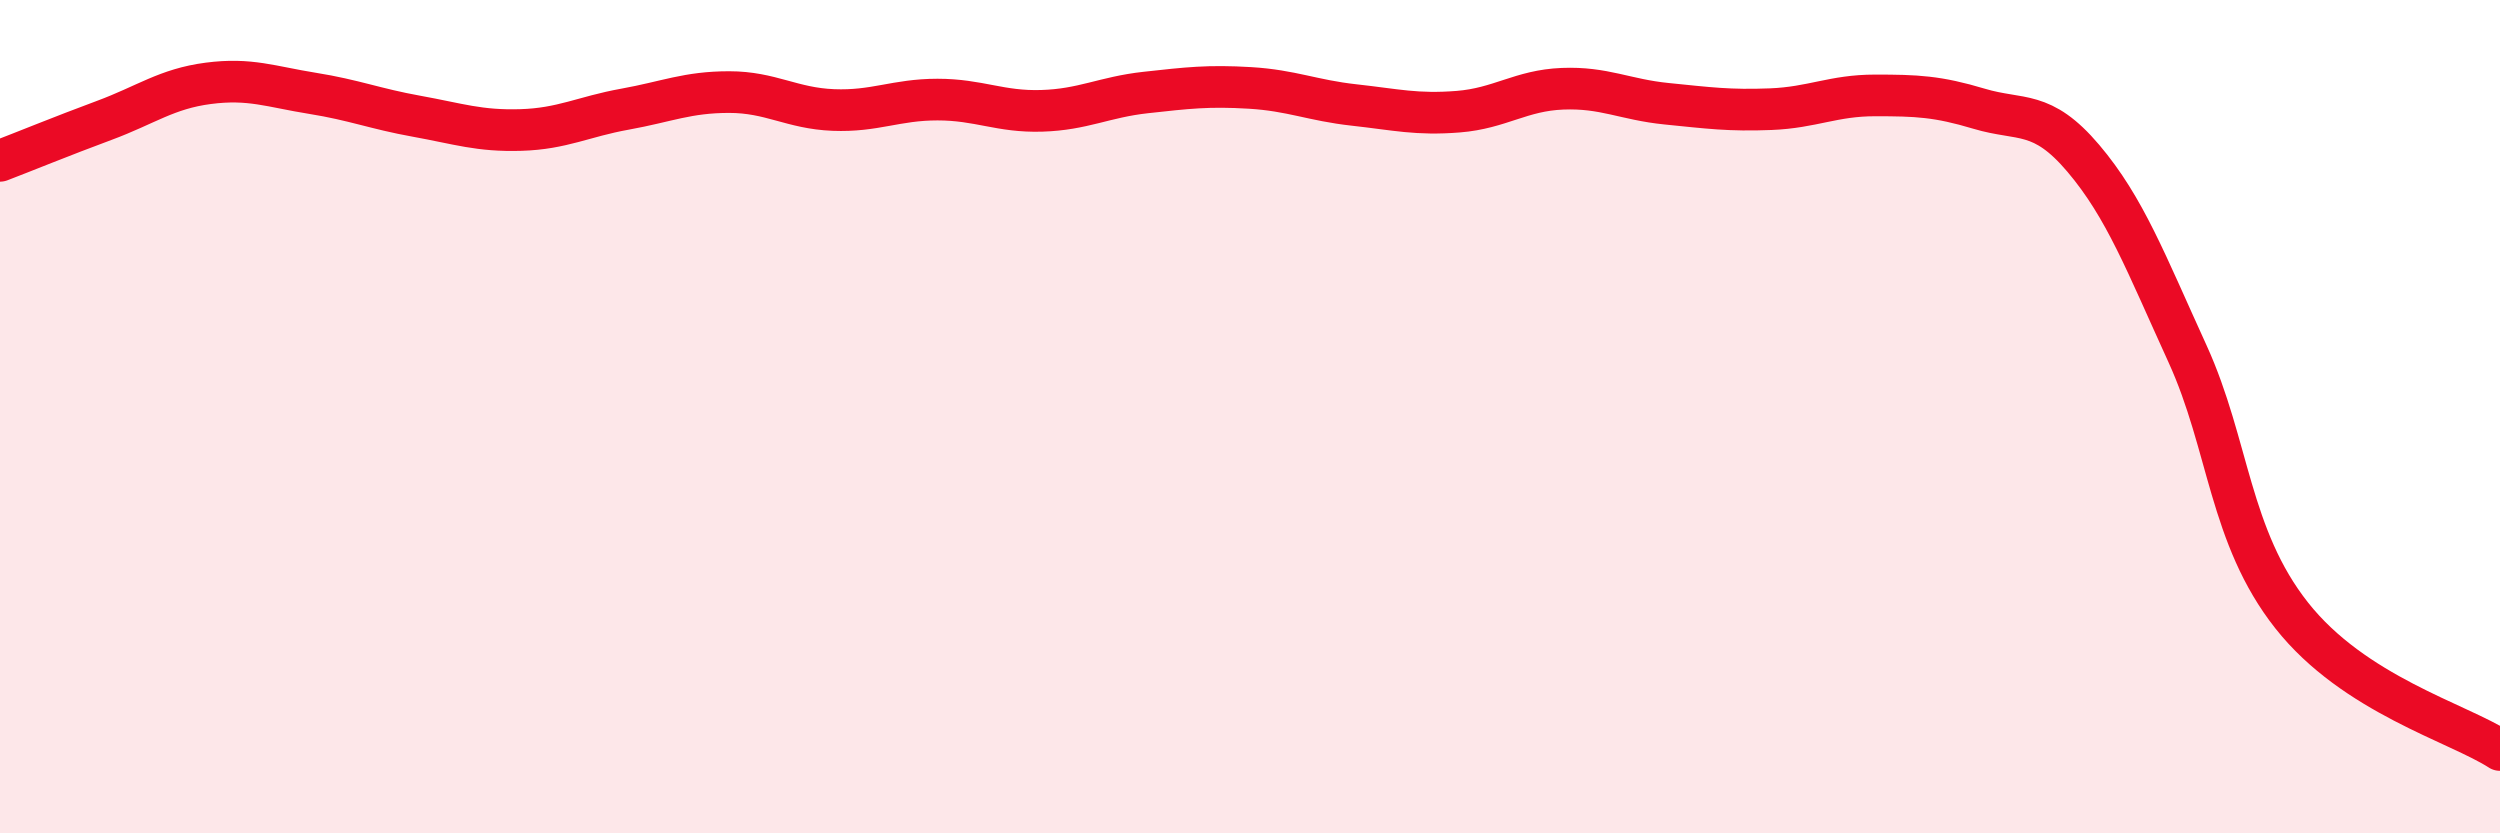 
    <svg width="60" height="20" viewBox="0 0 60 20" xmlns="http://www.w3.org/2000/svg">
      <path
        d="M 0,3.86 C 0.5,3.67 1.5,3.26 2.5,2.89 C 3.5,2.52 4,2.13 5,2 C 6,1.87 6.5,2.08 7.5,2.24 C 8.5,2.4 9,2.61 10,2.79 C 11,2.97 11.5,3.15 12.5,3.12 C 13.5,3.09 14,2.8 15,2.62 C 16,2.44 16.5,2.21 17.5,2.21 C 18.5,2.21 19,2.6 20,2.64 C 21,2.68 21.5,2.39 22.5,2.39 C 23.5,2.39 24,2.69 25,2.66 C 26,2.63 26.5,2.33 27.5,2.22 C 28.5,2.11 29,2.05 30,2.11 C 31,2.17 31.5,2.41 32.5,2.52 C 33.5,2.63 34,2.76 35,2.68 C 36,2.6 36.5,2.17 37.5,2.13 C 38.5,2.09 39,2.39 40,2.49 C 41,2.59 41.5,2.66 42.5,2.62 C 43.5,2.58 44,2.29 45,2.29 C 46,2.29 46.5,2.31 47.5,2.61 C 48.5,2.91 49,2.62 50,3.8 C 51,4.98 51.5,6.3 52.5,8.49 C 53.5,10.68 53.5,12.87 55,14.77 C 56.5,16.67 59,17.35 60,18L60 20L0 20Z"
        fill="#EB0A25"
        opacity="0.1"
        stroke-linecap="round"
        stroke-linejoin="round"
      />
      <path
        d="M 0,3.86 C 0.5,3.67 1.5,3.26 2.5,2.89 C 3.5,2.52 4,2.13 5,2 C 6,1.87 6.5,2.08 7.5,2.24 C 8.5,2.4 9,2.61 10,2.79 C 11,2.97 11.5,3.15 12.5,3.12 C 13.5,3.09 14,2.8 15,2.62 C 16,2.44 16.5,2.21 17.5,2.21 C 18.5,2.21 19,2.6 20,2.64 C 21,2.68 21.5,2.39 22.5,2.39 C 23.5,2.39 24,2.69 25,2.66 C 26,2.63 26.5,2.33 27.5,2.22 C 28.5,2.11 29,2.05 30,2.11 C 31,2.17 31.5,2.41 32.5,2.52 C 33.5,2.63 34,2.76 35,2.68 C 36,2.6 36.5,2.17 37.5,2.13 C 38.5,2.09 39,2.39 40,2.49 C 41,2.59 41.5,2.66 42.5,2.62 C 43.5,2.58 44,2.29 45,2.29 C 46,2.29 46.5,2.31 47.5,2.61 C 48.5,2.91 49,2.62 50,3.8 C 51,4.98 51.5,6.3 52.5,8.49 C 53.5,10.68 53.5,12.87 55,14.77 C 56.5,16.67 59,17.35 60,18"
        stroke="#EB0A25"
        stroke-width="1"
        fill="none"
        stroke-linecap="round"
        stroke-linejoin="round"
      />
    </svg>
  